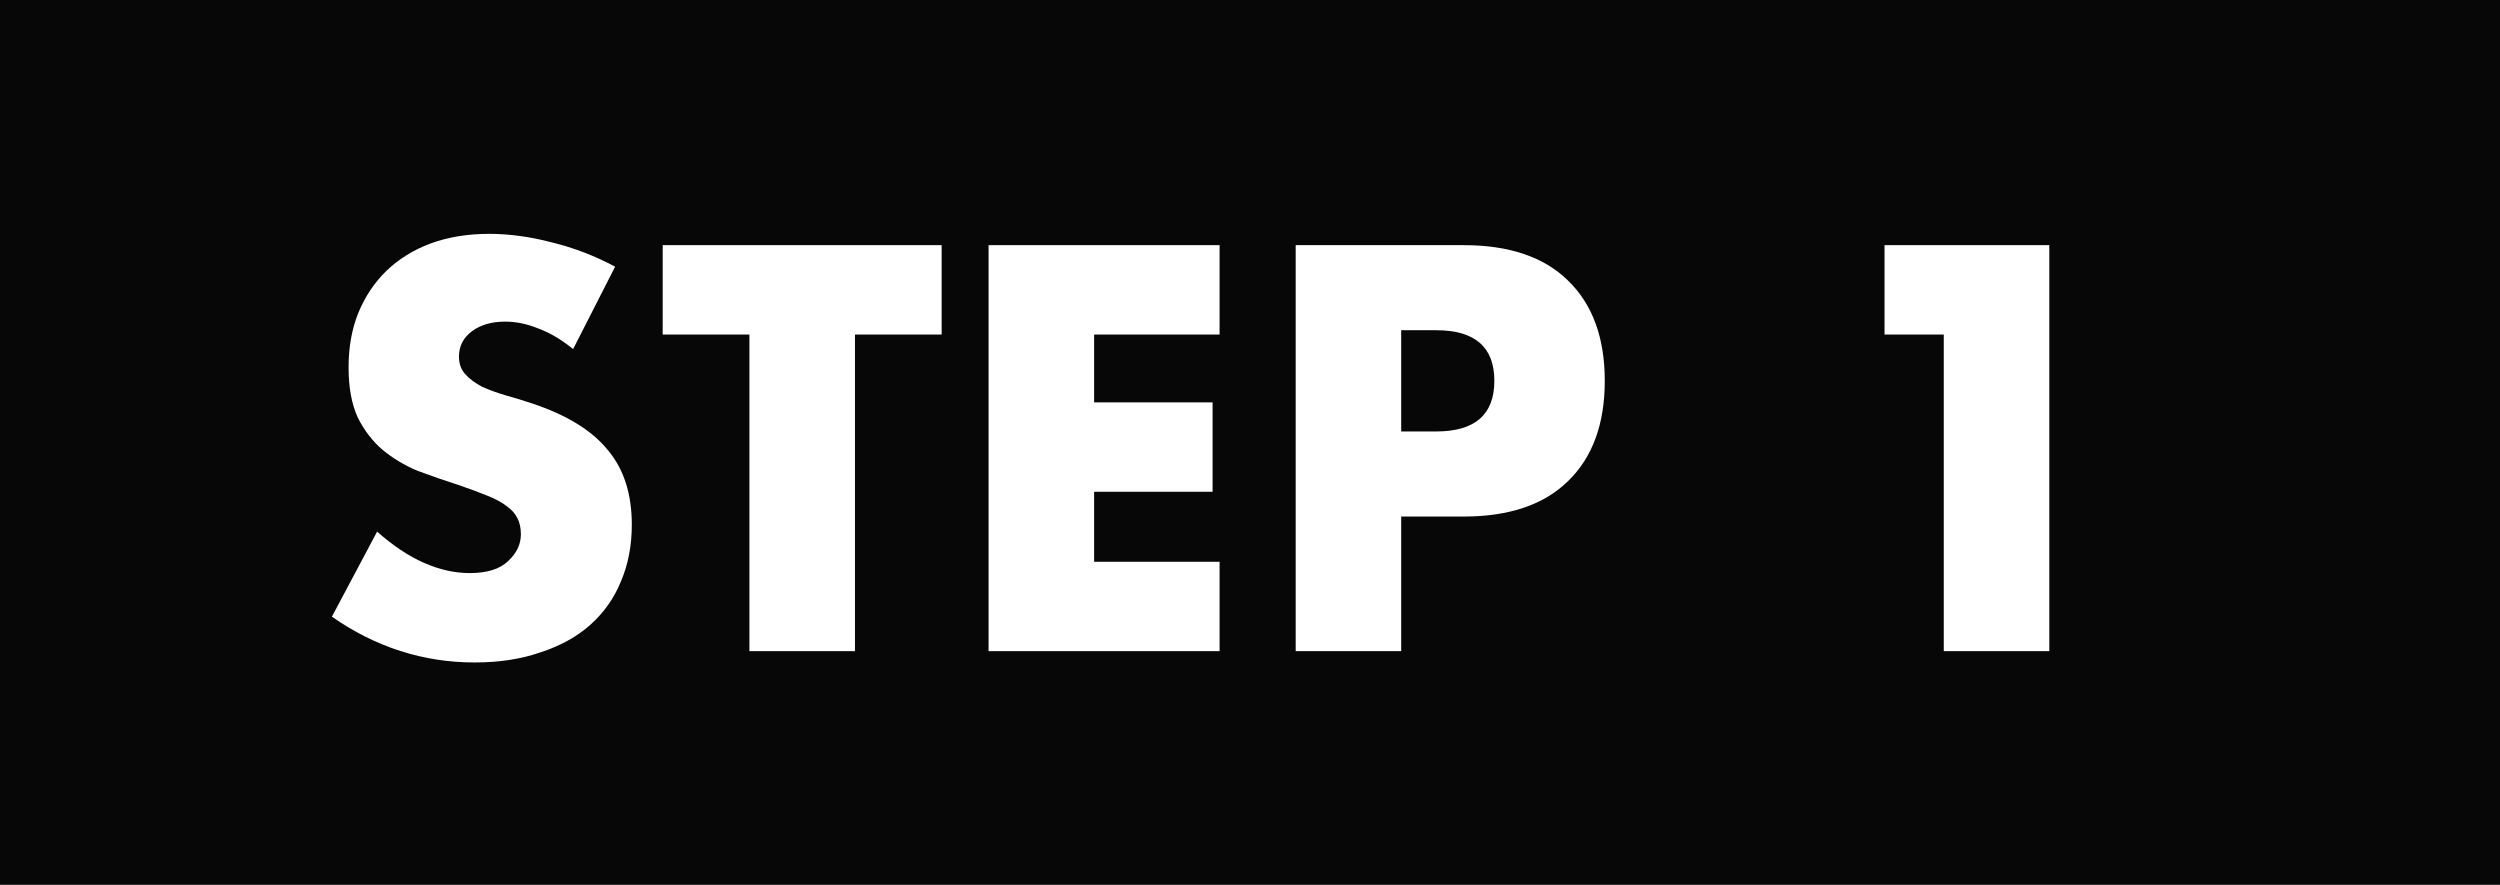 <svg width="65" height="23" viewBox="0 0 65 23" fill="none" xmlns="http://www.w3.org/2000/svg">
<path d="M0 0H65V23H0V0Z" fill="#1A1A1A"/>
<path d="M0 0H65V23H0V0Z" fill="black" fill-opacity="0.2"/>
<path d="M0 0H65V23H0V0Z" fill="black" fill-opacity="0.2"/>
<path d="M0 0H65V23H0V0Z" fill="black" fill-opacity="0.2"/>
<path d="M0 0H65V23H0V0Z" fill="black" fill-opacity="0.2"/>
<path d="M0 0H65V23H0V0Z" fill="black" fill-opacity="0.2"/>
<path d="M0 0H65V23H0V0Z" fill="black" fill-opacity="0.2"/>
<path d="M50.538 8.698H48.998V6.374H53.282V16.93H50.538V8.698Z" fill="white"/>
<path d="M36.431 11.218H37.342C38.349 11.218 38.853 10.779 38.853 9.902C38.853 9.024 38.349 8.586 37.342 8.586H36.431V11.218ZM36.431 16.93H33.688V6.374H38.056C39.241 6.374 40.146 6.682 40.772 7.298C41.406 7.914 41.724 8.782 41.724 9.902C41.724 11.022 41.406 11.89 40.772 12.506C40.146 13.122 39.241 13.43 38.056 13.43H36.431V16.93Z" fill="white"/>
<path d="M31.709 8.698H28.447V10.462H31.527V12.786H28.447V14.606H31.709V16.93H25.703V6.374H31.709V8.698Z" fill="white"/>
<path d="M22.229 8.698V16.93H19.485V8.698H17.23V6.374H24.483V8.698H22.229Z" fill="white"/>
<path d="M14.901 9.076C14.603 8.833 14.304 8.656 14.005 8.544C13.707 8.422 13.417 8.362 13.137 8.362C12.783 8.362 12.493 8.446 12.269 8.614C12.045 8.782 11.933 9.001 11.933 9.272C11.933 9.459 11.989 9.613 12.101 9.734C12.213 9.855 12.358 9.963 12.535 10.056C12.722 10.14 12.927 10.214 13.151 10.28C13.385 10.345 13.613 10.415 13.837 10.49C14.733 10.789 15.387 11.19 15.797 11.694C16.217 12.188 16.427 12.837 16.427 13.64C16.427 14.181 16.334 14.671 16.147 15.11C15.97 15.549 15.704 15.927 15.349 16.244C15.004 16.552 14.575 16.79 14.061 16.958C13.557 17.135 12.983 17.224 12.339 17.224C11.005 17.224 9.768 16.827 8.629 16.034L9.805 13.822C10.216 14.186 10.622 14.457 11.023 14.634C11.425 14.811 11.821 14.9 12.213 14.9C12.661 14.9 12.993 14.797 13.207 14.592C13.431 14.386 13.543 14.153 13.543 13.892C13.543 13.733 13.515 13.598 13.459 13.486C13.403 13.364 13.31 13.257 13.179 13.164C13.049 13.061 12.876 12.968 12.661 12.884C12.456 12.8 12.204 12.707 11.905 12.604C11.551 12.492 11.201 12.37 10.855 12.24C10.519 12.1 10.216 11.918 9.945 11.694C9.684 11.47 9.469 11.19 9.301 10.854C9.143 10.508 9.063 10.075 9.063 9.552C9.063 9.029 9.147 8.558 9.315 8.138C9.493 7.708 9.735 7.345 10.043 7.046C10.361 6.738 10.743 6.5 11.191 6.332C11.649 6.164 12.157 6.08 12.717 6.08C13.24 6.08 13.786 6.154 14.355 6.304C14.925 6.444 15.471 6.654 15.993 6.934L14.901 9.076Z" fill="white"/>
</svg>
